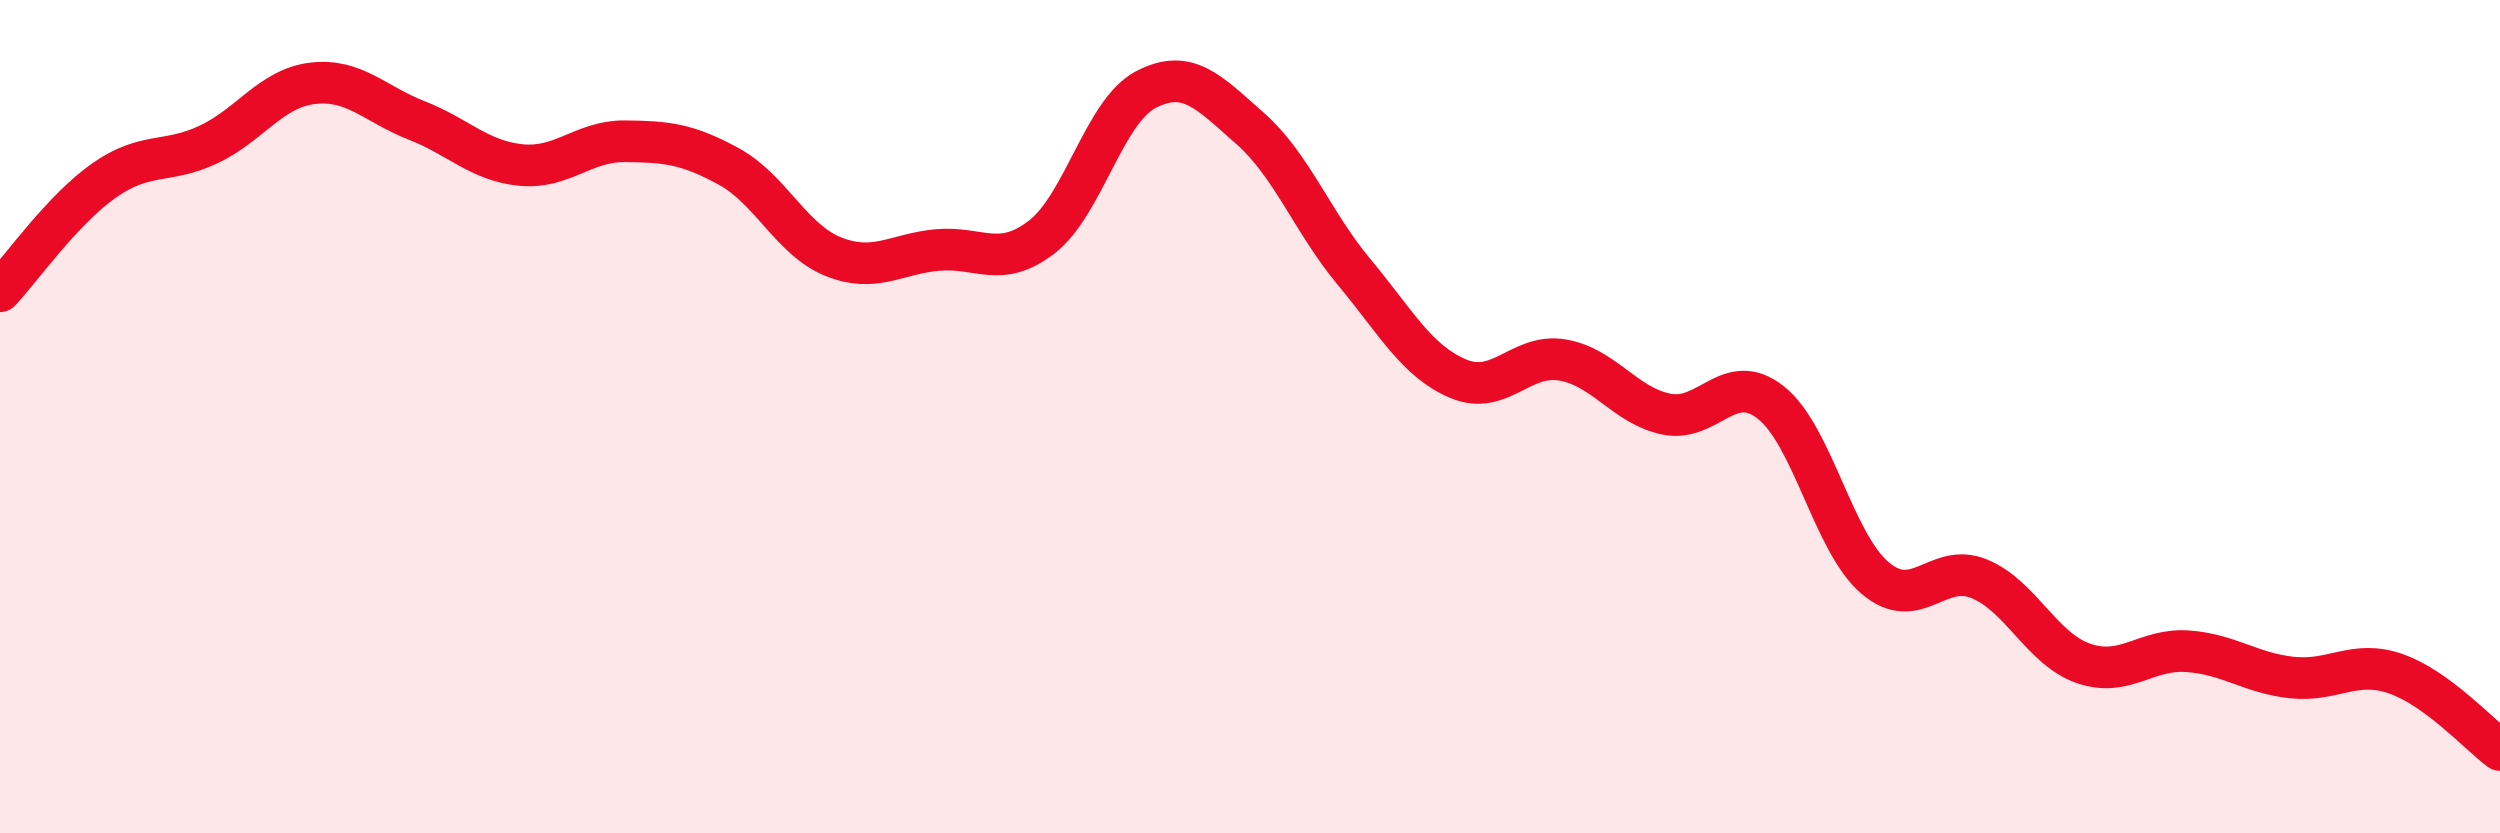 
    <svg width="60" height="20" viewBox="0 0 60 20" xmlns="http://www.w3.org/2000/svg">
      <path
        d="M 0,6.99 C 0.5,6.46 1.5,5.03 2.5,4.33 C 3.5,3.63 4,3.94 5,3.47 C 6,3 6.5,2.12 7.5,2 C 8.5,1.88 9,2.5 10,2.89 C 11,3.28 11.5,3.86 12.5,3.96 C 13.5,4.06 14,3.38 15,3.39 C 16,3.4 16.5,3.45 17.5,4 C 18.5,4.55 19,5.76 20,6.16 C 21,6.56 21.5,6.09 22.5,6 C 23.5,5.91 24,6.46 25,5.69 C 26,4.92 26.5,2.67 27.5,2.15 C 28.5,1.63 29,2.2 30,3.08 C 31,3.96 31.5,5.33 32.5,6.53 C 33.5,7.73 34,8.67 35,9.09 C 36,9.51 36.5,8.47 37.5,8.64 C 38.5,8.81 39,9.74 40,9.94 C 41,10.14 41.5,8.87 42.5,9.66 C 43.5,10.45 44,13.02 45,13.87 C 46,14.72 46.5,13.48 47.5,13.89 C 48.5,14.3 49,15.57 50,15.92 C 51,16.27 51.5,15.56 52.5,15.63 C 53.5,15.7 54,16.15 55,16.26 C 56,16.37 56.5,15.82 57.5,16.17 C 58.5,16.52 59.5,17.63 60,18L60 20L0 20Z"
        fill="#EB0A25"
        opacity="0.1"
        stroke-linecap="round"
        stroke-linejoin="round"
      />
      <path
        d="M 0,6.99 C 0.5,6.46 1.5,5.03 2.5,4.33 C 3.5,3.63 4,3.94 5,3.47 C 6,3 6.5,2.12 7.5,2 C 8.5,1.88 9,2.5 10,2.89 C 11,3.28 11.5,3.86 12.5,3.96 C 13.5,4.06 14,3.38 15,3.39 C 16,3.4 16.5,3.45 17.5,4 C 18.5,4.55 19,5.76 20,6.16 C 21,6.56 21.5,6.09 22.5,6 C 23.5,5.91 24,6.46 25,5.69 C 26,4.92 26.5,2.67 27.5,2.15 C 28.5,1.63 29,2.2 30,3.08 C 31,3.96 31.5,5.33 32.5,6.53 C 33.5,7.73 34,8.67 35,9.09 C 36,9.51 36.5,8.47 37.5,8.64 C 38.5,8.81 39,9.74 40,9.94 C 41,10.14 41.5,8.87 42.5,9.66 C 43.5,10.45 44,13.02 45,13.87 C 46,14.72 46.5,13.48 47.5,13.89 C 48.5,14.3 49,15.57 50,15.92 C 51,16.27 51.5,15.56 52.5,15.63 C 53.5,15.7 54,16.15 55,16.26 C 56,16.37 56.5,15.82 57.5,16.17 C 58.5,16.52 59.5,17.63 60,18"
        stroke="#EB0A25"
        stroke-width="1"
        fill="none"
        stroke-linecap="round"
        stroke-linejoin="round"
      />
    </svg>
  